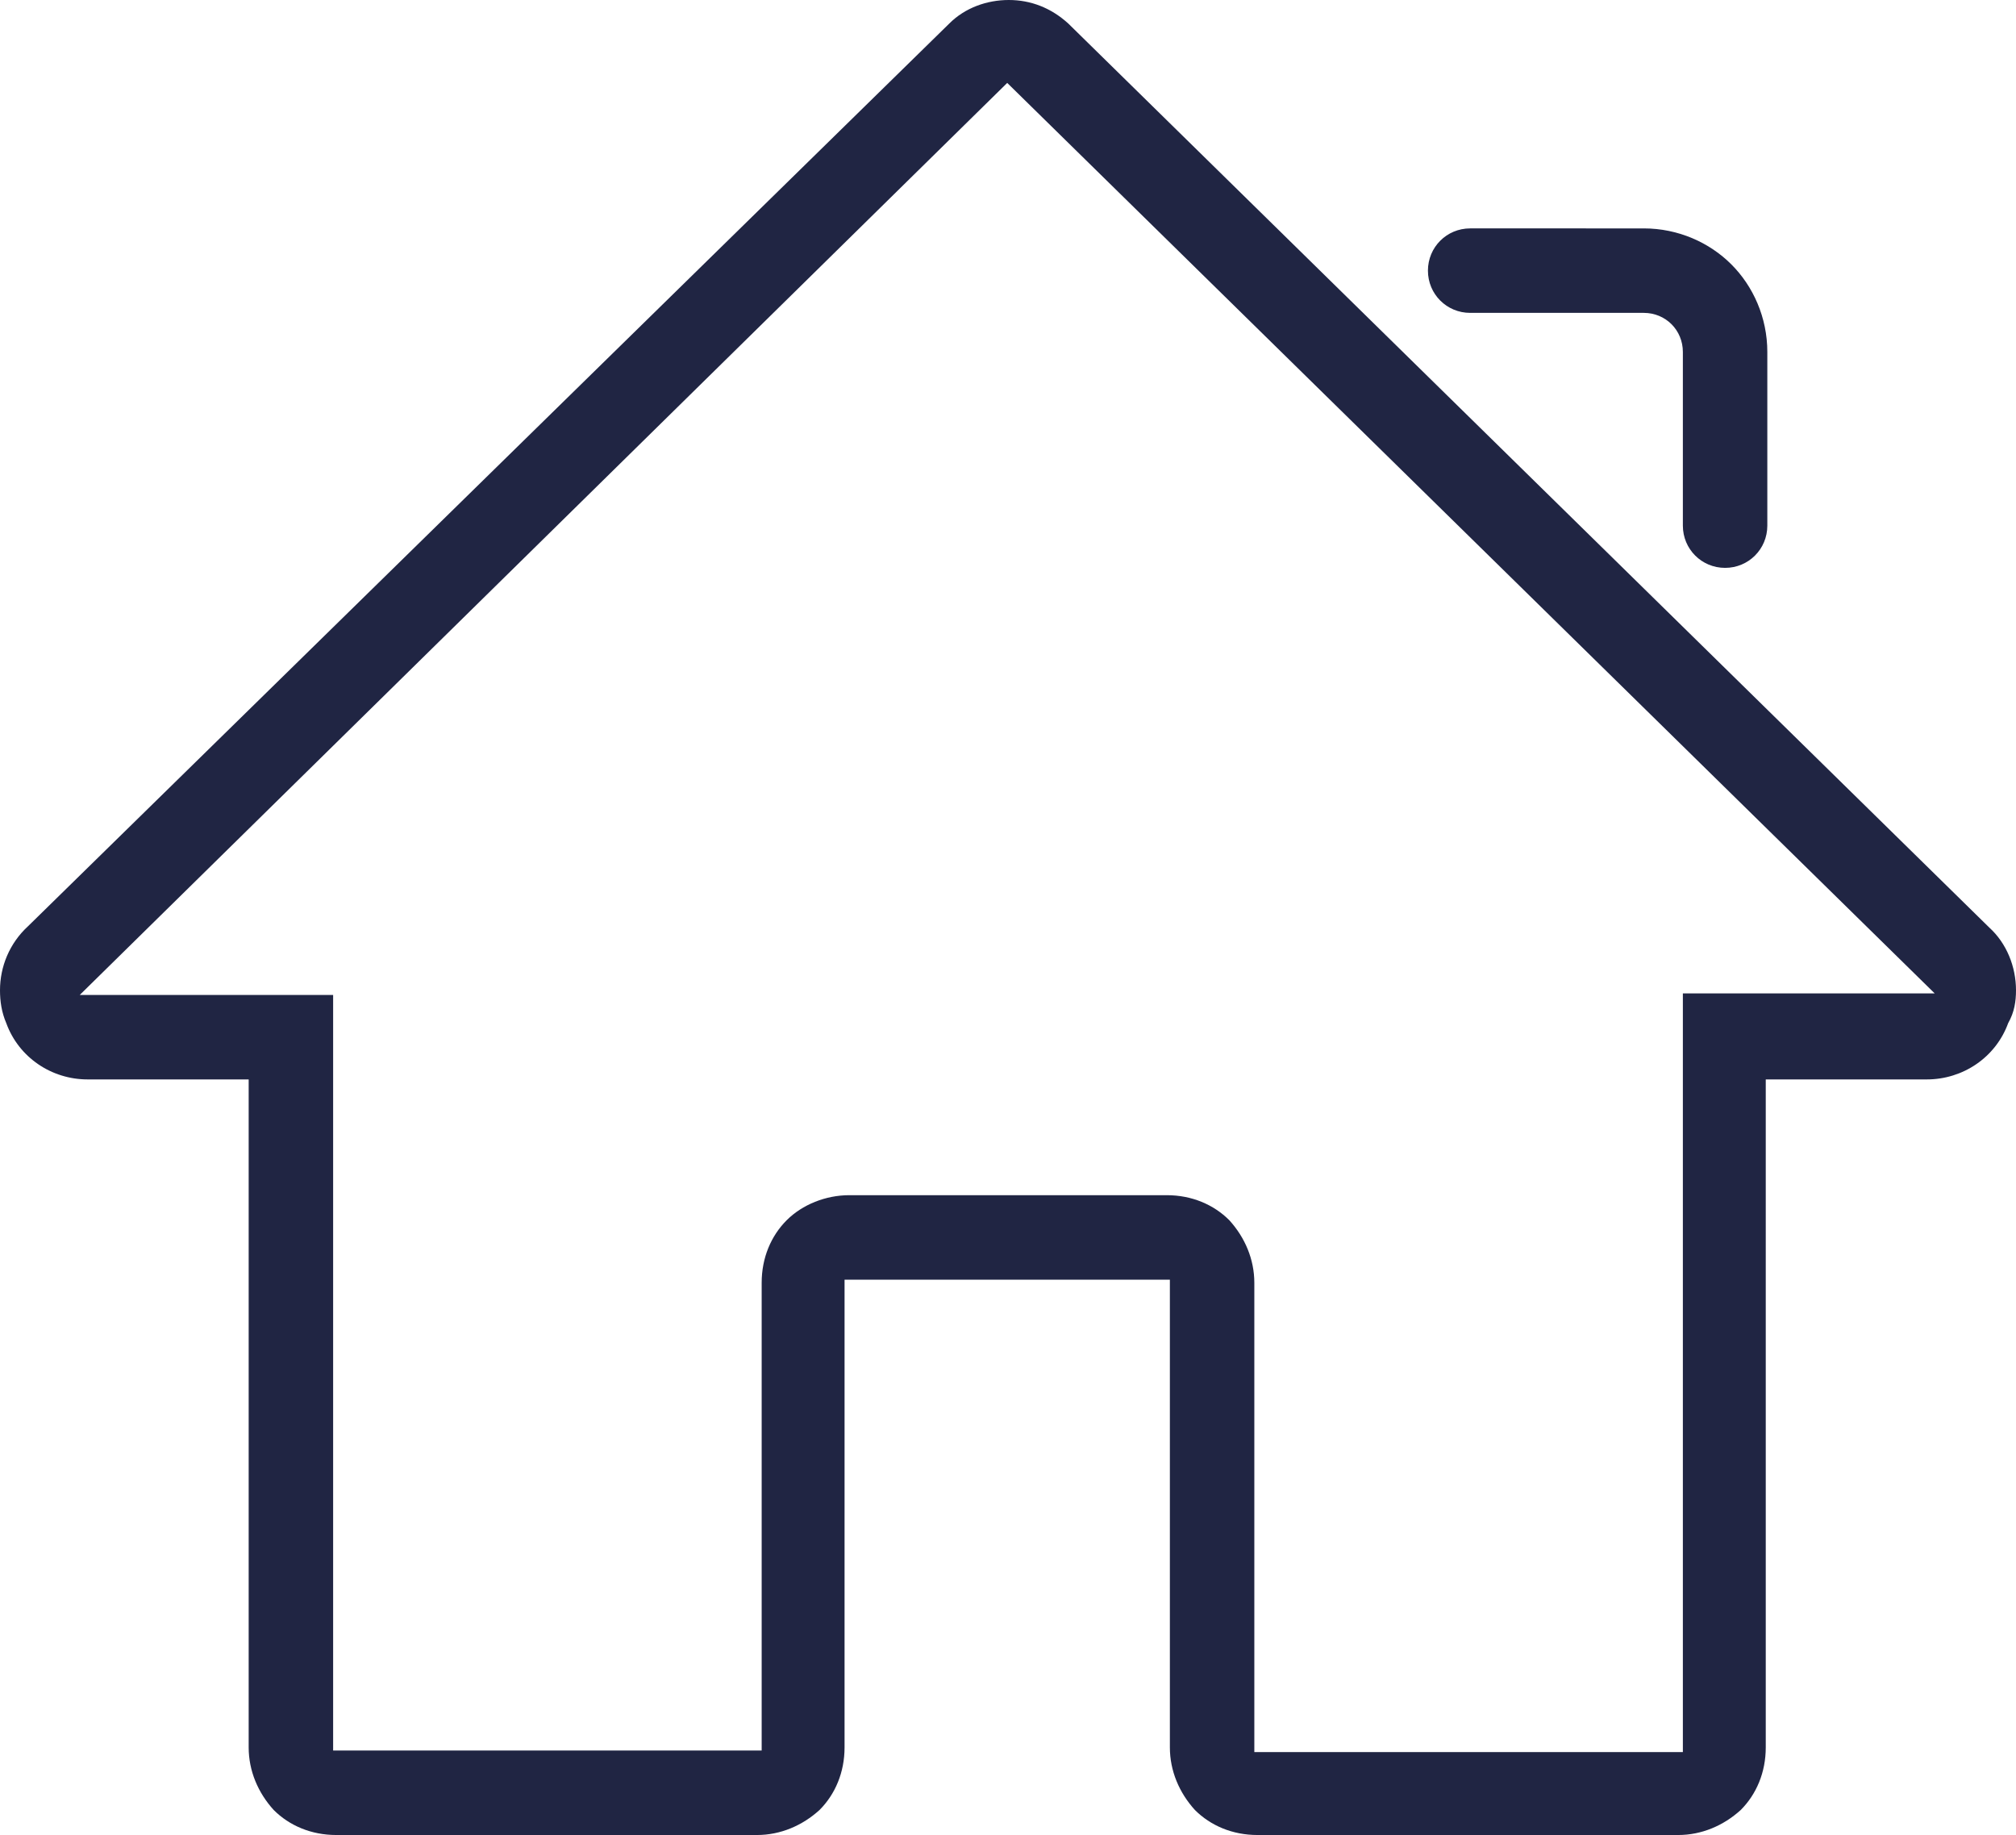 <?xml version="1.0" encoding="utf-8"?>
<!-- Generator: Adobe Illustrator 27.8.0, SVG Export Plug-In . SVG Version: 6.00 Build 0)  -->
<svg version="1.1" id="Layer_1" xmlns="http://www.w3.org/2000/svg" xmlns:xlink="http://www.w3.org/1999/xlink" x="0px" y="0px"
	 viewBox="0 0 128.9 117.3" style="enable-background:new 0 0 128.9 117.3;" xml:space="preserve">
<style type="text/css">
	.st0{fill:#202543;}
</style>
<g>
	<path class="st0" d="M128.9,63.3c0-1.5-0.6-3-1.7-4l0,0L68.3,1.5l0,0c-1.1-1-2.4-1.5-3.8-1.5c-1.4,0-2.8,0.5-3.8,1.5l0,0L1.8,59.2
		C0.6,60.3,0,61.8,0,63.3c0,0.7,0.1,1.4,0.4,2.1C1.2,67.6,3.3,69,5.6,69h10.3v42.7c0,1.5,0.6,2.9,1.6,4c1,1,2.4,1.6,4,1.6h26.9
		c1.5,0,2.9-0.6,4-1.6c1-1,1.6-2.4,1.6-4V81.8h20.8v29.9c0,1.5,0.6,2.9,1.6,4c1,1,2.4,1.6,4,1.6h26.9c1.5,0,2.9-0.6,4-1.6
		c1-1,1.6-2.4,1.6-4V69h10.3c2.3,0,4.4-1.4,5.2-3.6C128.8,64.7,128.9,64,128.9,63.3z M107.6,63.6v48.4H80.2V82c0-1.5-0.6-2.9-1.6-4
		c-1-1-2.4-1.6-4-1.6H54.3c-1.5,0-3,0.6-4,1.6c-1,1-1.6,2.4-1.6,4v29.9H21.3V63.6H5.1L64.4,5.3l59.3,58.2H107.6z"/>
	<path class="st0" d="M113,22.5c0-2.2-0.9-4.2-2.3-5.6c-1.4-1.4-3.4-2.3-5.6-2.3H94c-1.5,0-2.7,1.2-2.7,2.7c0,1.5,1.2,2.7,2.7,2.7
		h11.1c1.4,0,2.5,1.1,2.5,2.5v11.1c0,1.5,1.2,2.7,2.7,2.7c1.5,0,2.7-1.2,2.7-2.7V22.5z"/>
</g>
</svg>
